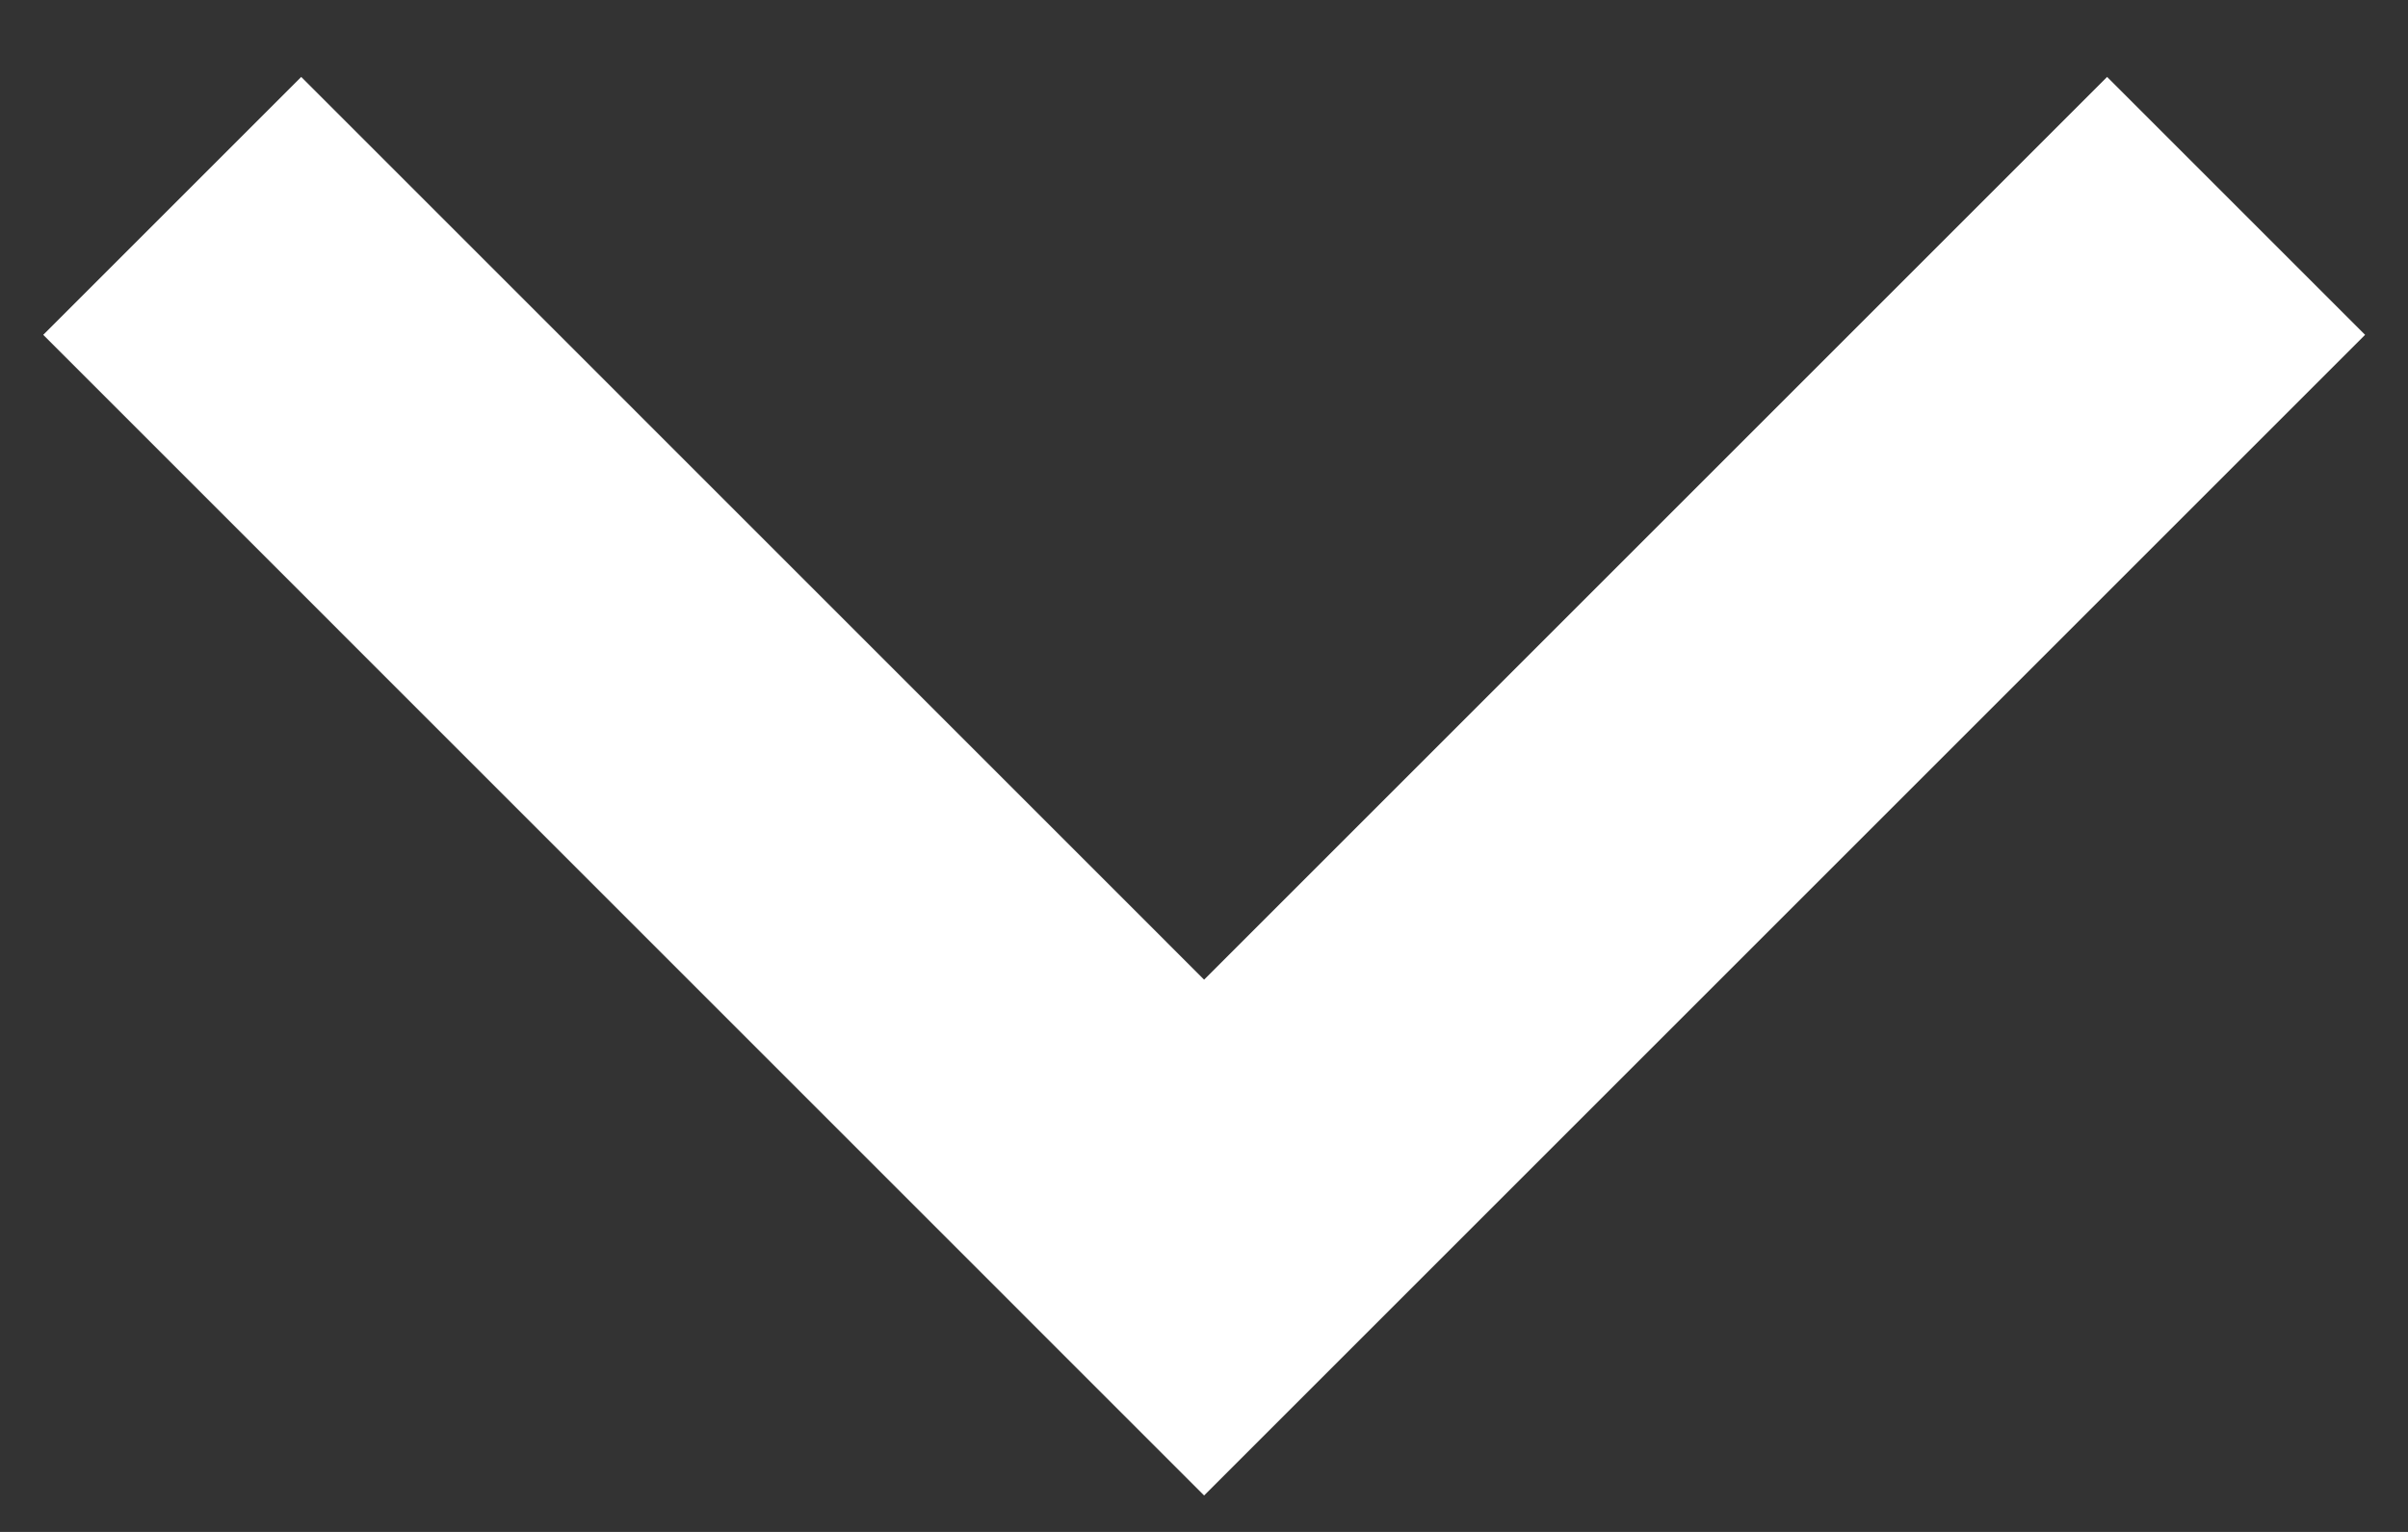 <svg xmlns="http://www.w3.org/2000/svg" width="22" height="14" viewBox="0 0 22 14" fill="none"><rect x="0" y="0" width="22" height="14" fill="#333333" stroke="none"/><path d="M11.001 8.953L19.251 0.703L21.608 3.06L11.001 13.667L0.395 3.06L2.752 0.703L11.001 8.953Z" fill="white"></path></svg>
